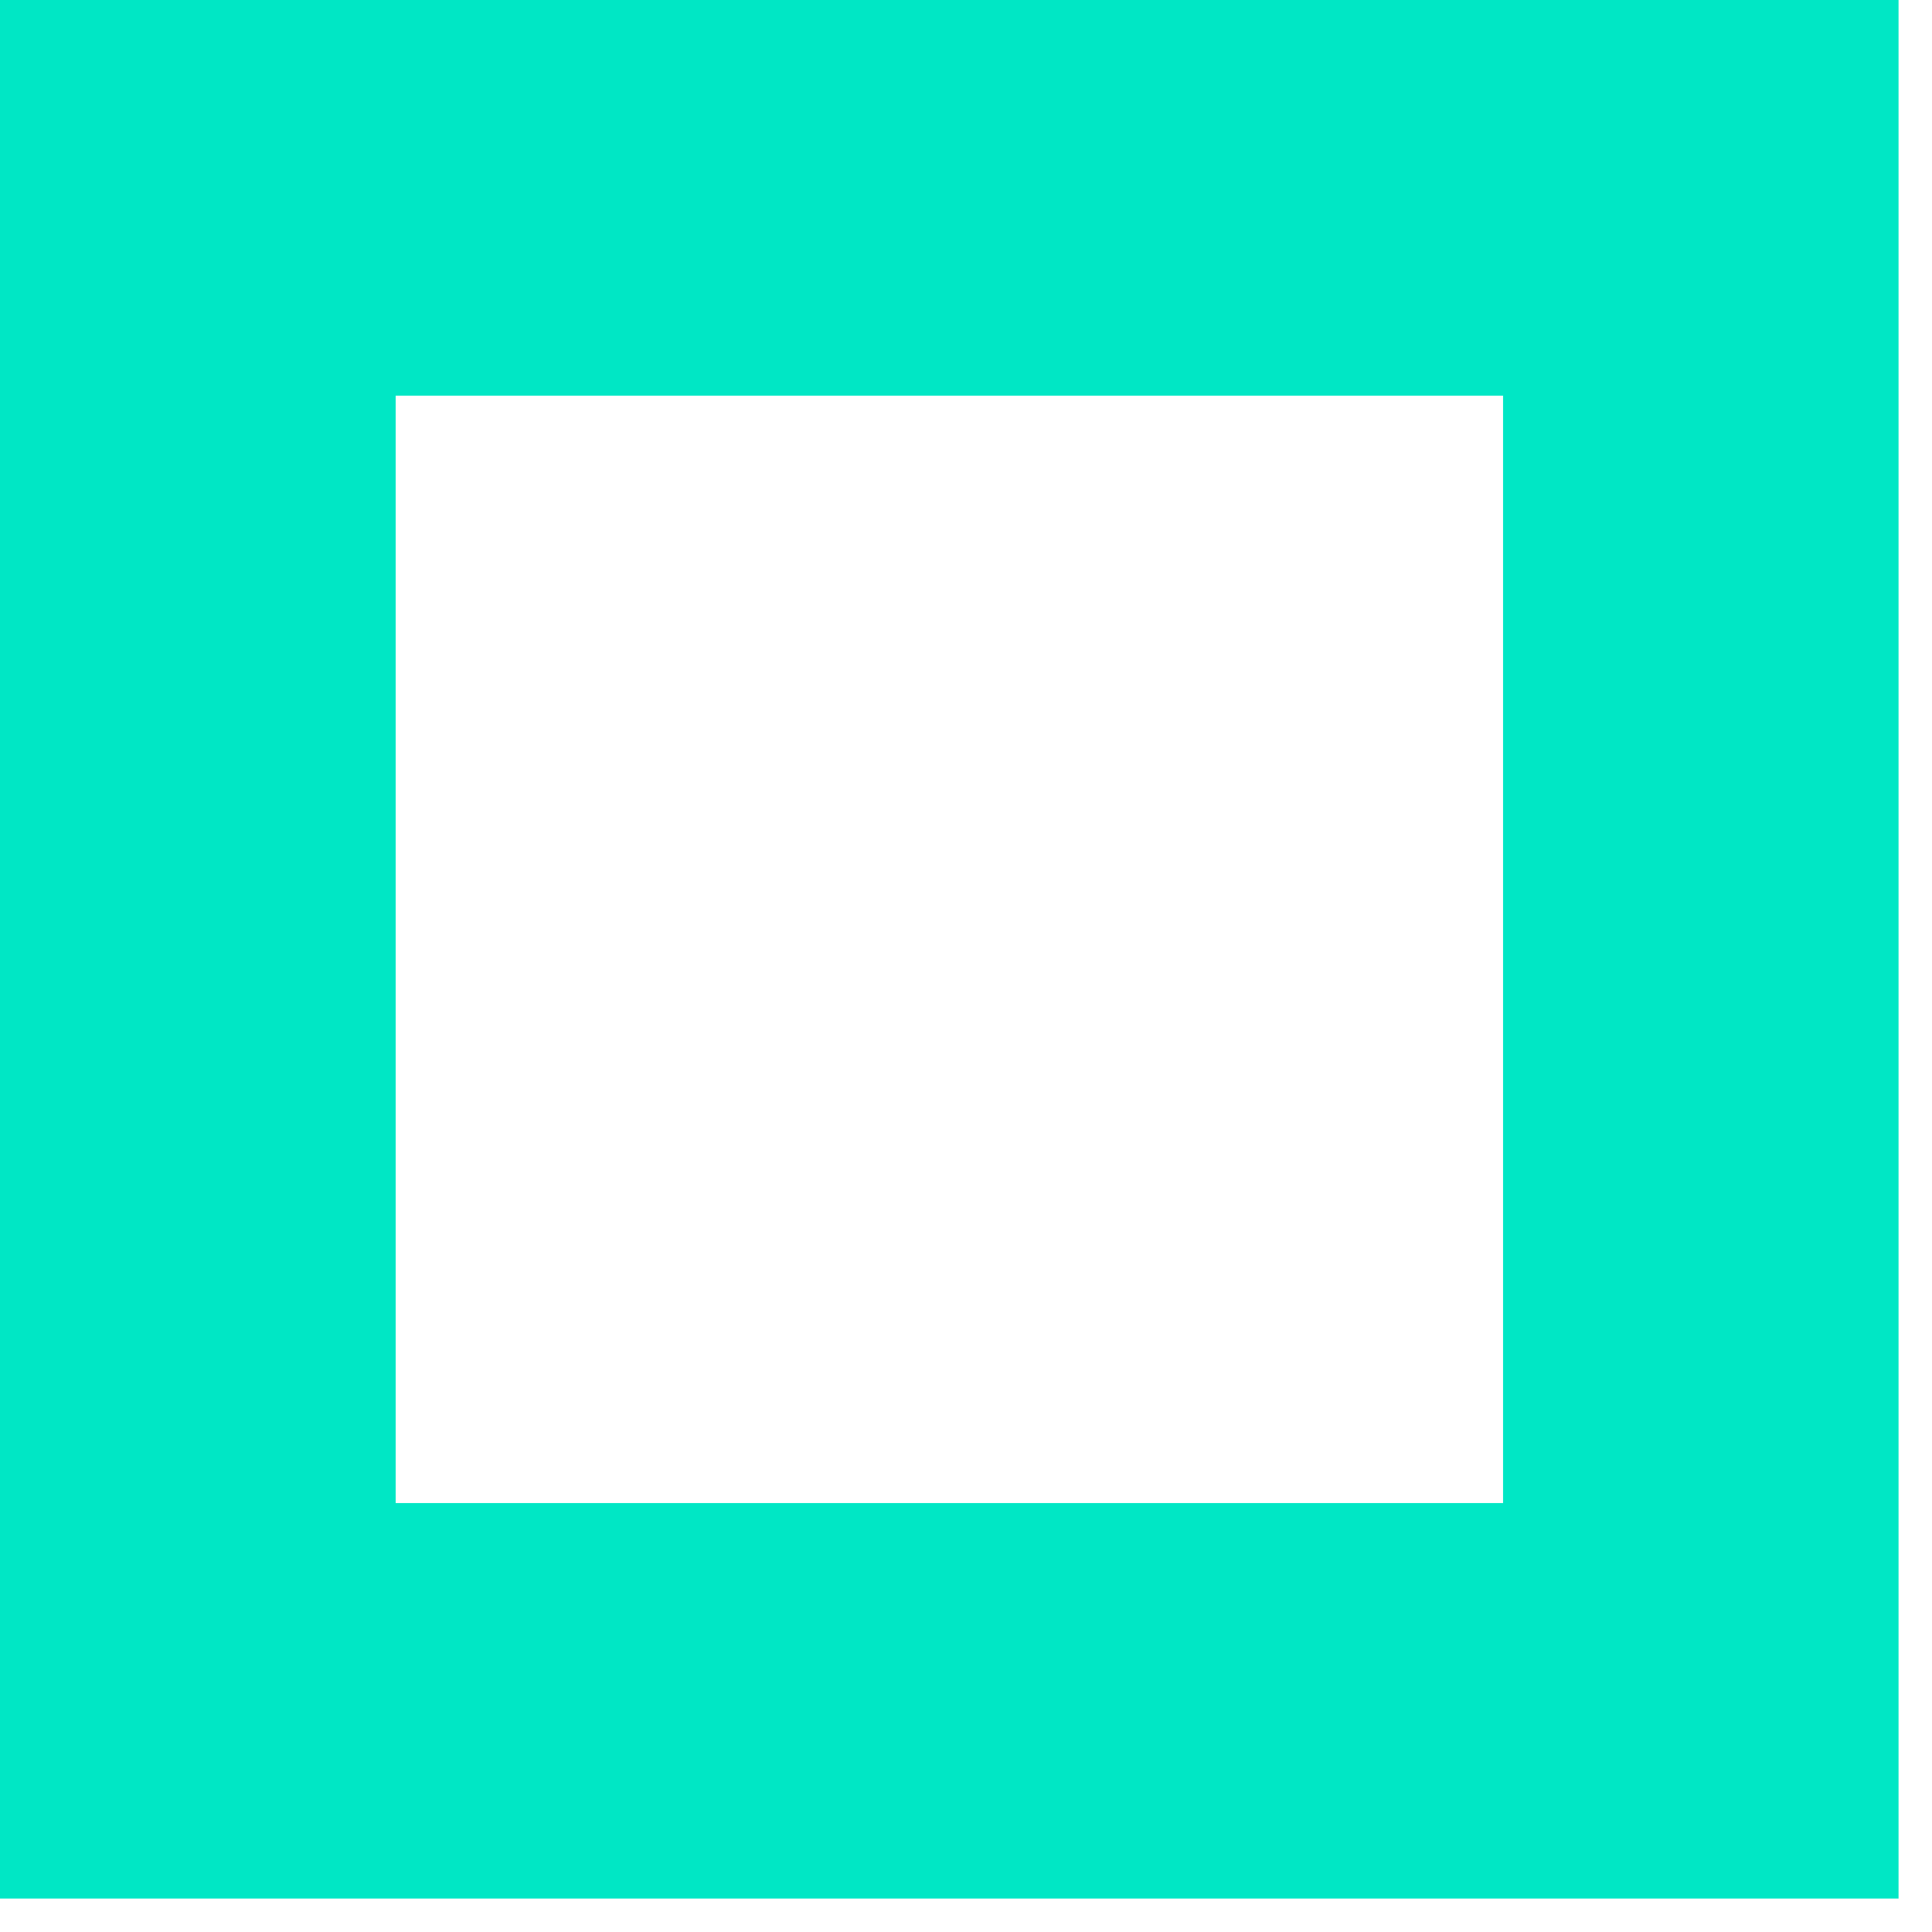 <?xml version="1.0" encoding="UTF-8"?>
<svg width="45px" height="45px" viewBox="0 0 45 45" version="1.1" xmlns="http://www.w3.org/2000/svg" xmlns:xlink="http://www.w3.org/1999/xlink">
    <!-- Generator: Sketch 52.2 (67145) - http://www.bohemiancoding.com/sketch -->
    <title>Fill 4</title>
    <desc>Created with Sketch.</desc>
    <g id="Page-1" stroke="none" stroke-width="1" fill="none" fill-rule="evenodd">
        <g id="Home---New-Home-Page" transform="translate(-1246, -905)" fill="#00E7C5">
            <path d="M1255.216,940.009 L1281.009,940.009 L1281.009,914.216 L1255.216,914.216 L1255.216,940.009 Z M1246,949.221 L1290.221,949.221 L1290.221,905 L1246,905 L1246,949.221 Z" id="Fill-4"></path>
        </g>
    </g>
</svg>